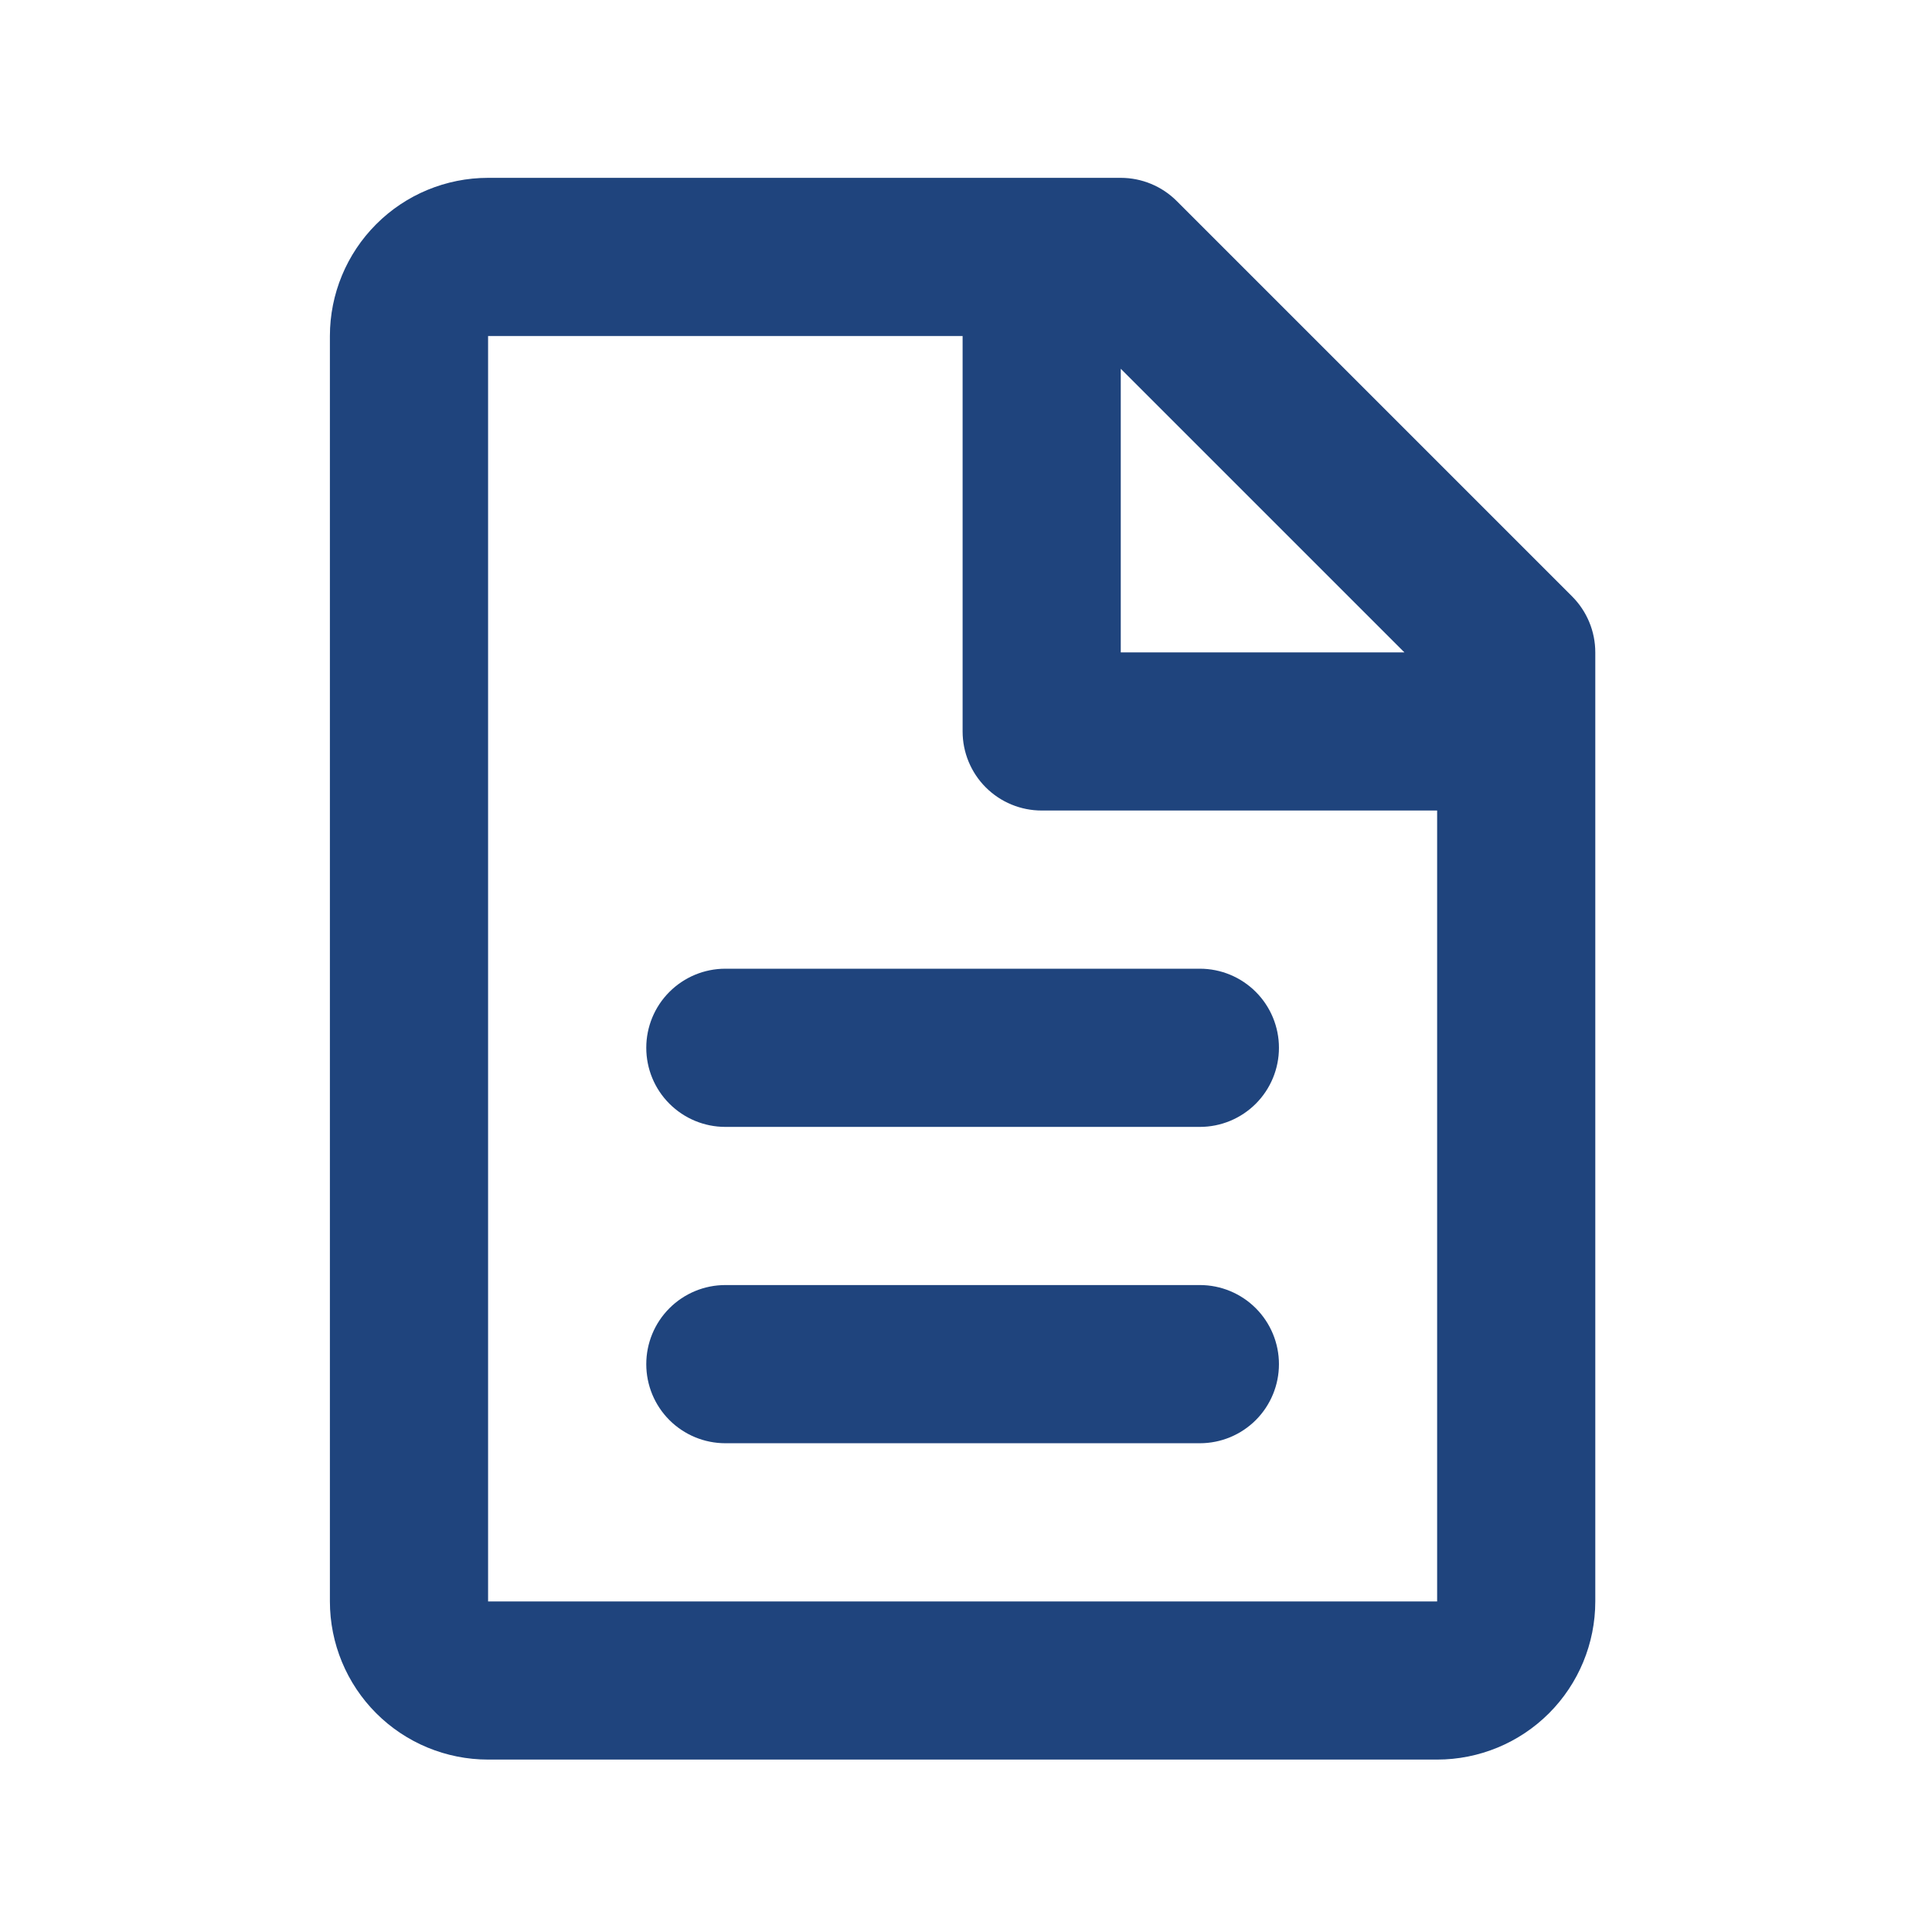 <?xml version="1.0" encoding="UTF-8"?>
<svg xmlns="http://www.w3.org/2000/svg" width="57" height="57" viewBox="0 0 57 57" fill="none">
  <path d="M9.733 9.913C9.733 8.676 10.225 7.489 11.1 6.614C11.975 5.738 13.162 5.247 14.4 5.247H33.066C33.685 5.247 34.279 5.493 34.716 5.93L46.383 17.597C46.82 18.035 47.066 18.628 47.066 19.247V47.247C47.066 48.484 46.575 49.672 45.7 50.547C44.825 51.422 43.638 51.913 42.4 51.913H14.4C13.162 51.913 11.975 51.422 11.1 50.547C10.225 49.672 9.733 48.484 9.733 47.247V9.913ZM41.434 19.247L33.066 10.88V19.247H41.434ZM28.4 9.913H14.4V47.247H42.4V23.913H30.733C30.114 23.913 29.521 23.668 29.083 23.23C28.646 22.793 28.4 22.199 28.4 21.58V9.913ZM19.067 30.913C19.067 30.295 19.312 29.701 19.75 29.264C20.188 28.826 20.781 28.58 21.4 28.58H35.4C36.019 28.58 36.612 28.826 37.05 29.264C37.487 29.701 37.733 30.295 37.733 30.913C37.733 31.532 37.487 32.126 37.05 32.563C36.612 33.001 36.019 33.247 35.4 33.247H21.4C20.781 33.247 20.188 33.001 19.75 32.563C19.312 32.126 19.067 31.532 19.067 30.913ZM19.067 40.247C19.067 39.628 19.312 39.035 19.75 38.597C20.188 38.159 20.781 37.913 21.4 37.913H35.4C36.019 37.913 36.612 38.159 37.05 38.597C37.487 39.035 37.733 39.628 37.733 40.247C37.733 40.866 37.487 41.459 37.05 41.897C36.612 42.334 36.019 42.58 35.4 42.58H21.4C20.781 42.58 20.188 42.334 19.75 41.897C19.312 41.459 19.067 40.866 19.067 40.247Z" fill="#1F447D"></path>
</svg>
